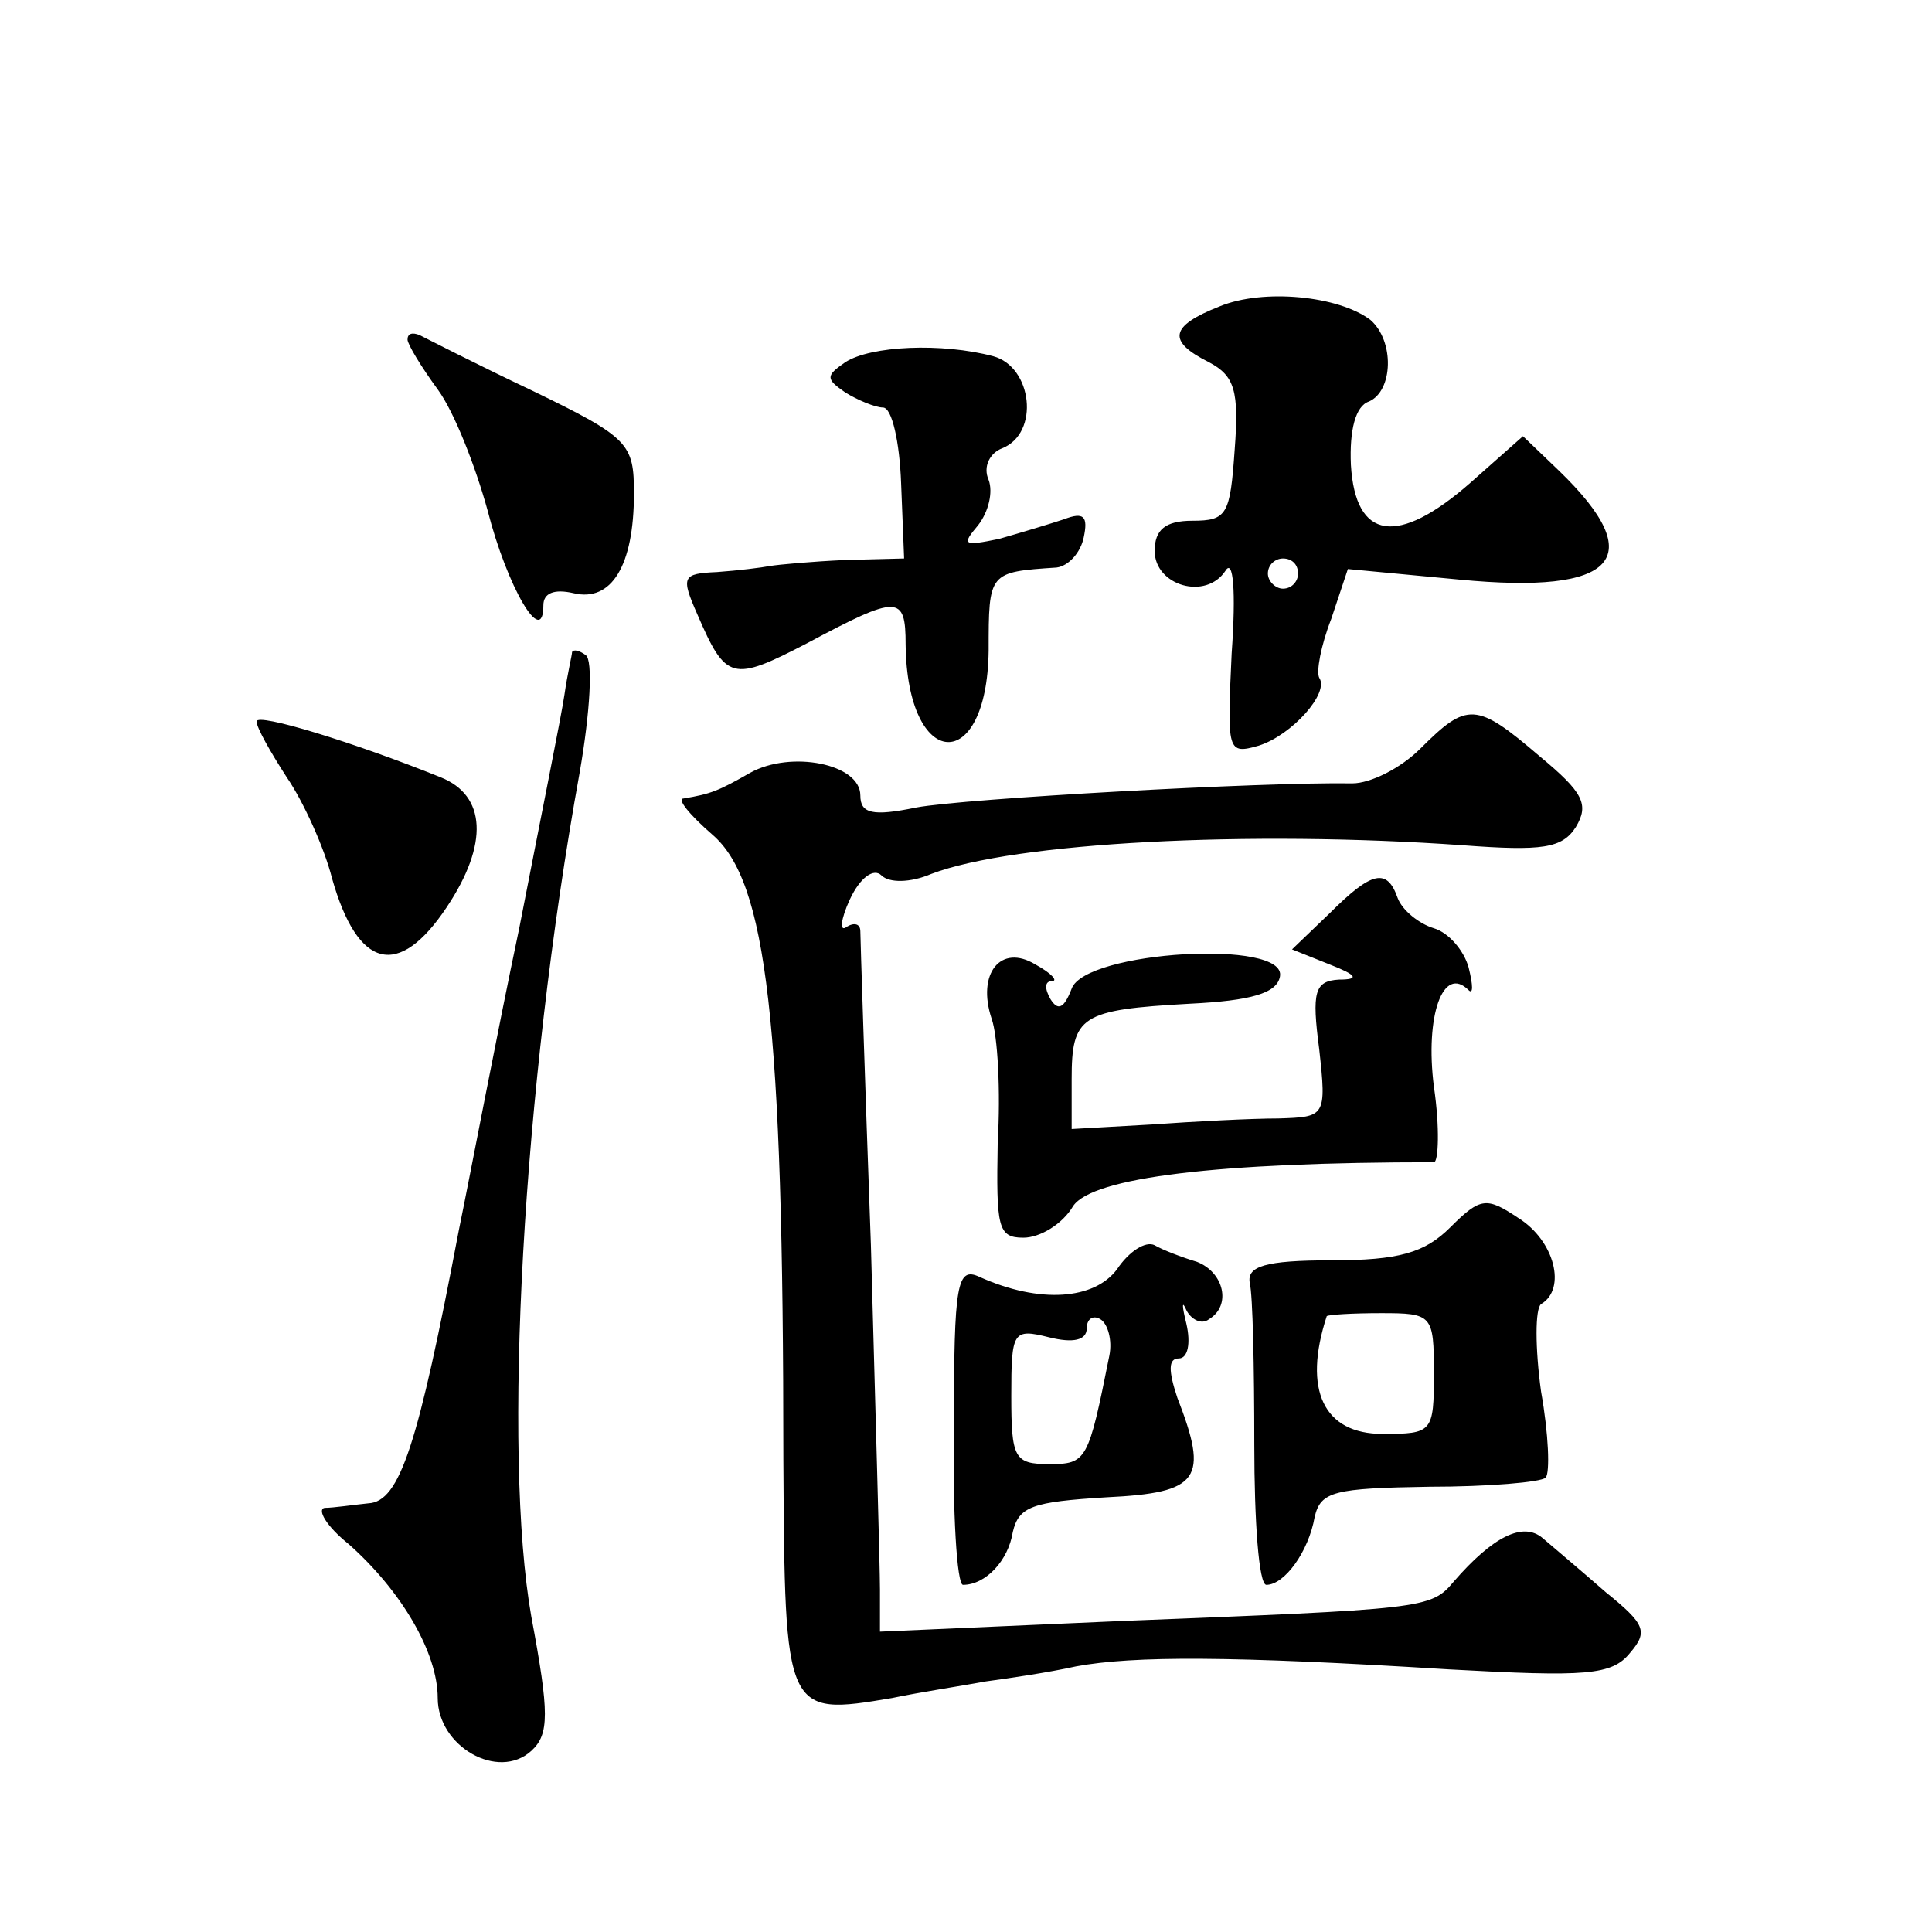 <?xml version="1.0" standalone="no"?>
<!DOCTYPE svg PUBLIC "-//W3C//DTD SVG 20010904//EN"
 "http://www.w3.org/TR/2001/REC-SVG-20010904/DTD/svg10.dtd">
<svg version="1.0" xmlns="http://www.w3.org/2000/svg"
 width="128pt" height="128pt" viewBox="0 0 128 128"
 preserveAspectRatio="xMidYMid meet">
<g transform="translate(0,128) scale(0.1,-0.1)"
fill="#0" stroke="none">
<path d="M808 1077 c-33 -13 -35 -23 -7 -37 17 -9 20 -19 17 -58 -3 -43 -5 -47
-28 -47 -18 0 -25 -6 -25 -20 0 -23 34 -33 47 -13 5 8 7 -13 4 -55 -3 -65 -3 -67
18 -61 22 7 47 35 40 45 -2 4 1 21 8 39 l11 33 74 -7 c104 -10 126 14 66 72 l-24
23 -35 -31 c-48 -42 -76 -38 -79 12 -1 23 3 39 12 42 16 7 17 40 1 54 -21 16 -71
21 -100 9z m52 -177 c0 -5 -4 -10 -10 -10 -5 0 -10 5 -10 10 0 6 5 10 10 10 6 0
10 -4 10 -10z M270 1055 c0 -3 9 -18 20 -33 11 -15 25 -51 33 -80 13 -51 37 -92
37 -63 0 8 7 11 20 8 25 -6 40 18 40 66 0 33 -3 37 -67 68 -38 18 -71 35 -75 37
-5 2 -8 1 -8 -3z M560 1040 c-13 -9 -13 -11 0 -20 8 -5 20 -10 25 -10 6 0 11 -23
12 -50 l2 -50 -39 -1 c-22 -1 -44 -3 -50 -4 -5 -1 -21 -3 -35 -4 -23 -1 -24 -3
-13 -28 19 -44 23 -45 73 -19 60 32 65 32 65 -1 1 -84 54 -87 55 -4 0 52 0 52 45
55 8 1 16 10 18 20 3 14 0 17 -13 12 -9 -3 -29 -9 -43 -13 -24 -5 -25 -4 -14 9
7 9 10 22 7 30 -4 9 1 18 9 21 25 10 20 54 -6 61 -34 9 -81 7 -98 -4z M379 848
c0 -2 -3 -14 -5 -28 -2 -14 -16 -83 -30 -155 -15 -71 -32 -161 -40 -200 -27 -142
-39 -180 -60 -181 -10 -1 -23 -3 -29 -3 -5 -1 1 -12 16 -24 35 -31 59 -72 59 -102
0 -32 40 -55 62 -35 12 11 12 25 0 89 -19 108 -6 349 32 559 7 40 9 75 4 78 -4
3 -8 4 -9 2z M170 802 c0 -4 9 -20 20 -37 11 -16 25 -47 30 -67 17 -60 44 -67 76
-19 28 42 26 74 -4 86 -57 23 -122 43 -122 37z M941 784 c-13 -13 -33 -23 -45 -23
-59 1 -257 -10 -289 -16 -29 -6 -37 -4 -37 8 0 21 -46 30 -73 15 -21 -12 -26 -14
-44 -17 -5 0 4 -11 19 -24 36 -31 47 -123 47 -414 1 -169 1 -170 72 -158 19 4 46
8 62 11 15 2 42 6 60 10 38 7 102 7 247 -2 91 -5 108 -4 120 11 12 14 10 19 -16
40 -16 14 -35 30 -42 36 -13 11 -33 1 -59 -29 -15 -18 -20 -18 -221 -26 l-159 -7
0 28 c0 15 -3 118 -6 228 -4 110 -7 204 -7 208 0 5 -4 6 -9 3 -5 -4 -4 5 2 18 7
15 16 21 21 16 5 -5 19 -5 33 1 55 21 211 29 352 19 53 -4 66 -2 75 12 9 15 5 23
-24 47 -42 36 -48 36 -79 5z M881 675 l-25 -24 25 -10 c18 -7 20 -10 6 -10 -16
-1 -18 -8 -13 -46 5 -45 4 -45 -27 -46 -18 0 -56 -2 -84 -4 l-53 -3 0 33 c0 42
6 46 78 50 41 2 58 7 60 18 5 25 -129 17 -138 -8 -5 -13 -9 -15 -14 -7 -4 7 -4
12 1 12 4 0 0 5 -11 11 -23 14 -39 -6 -29 -36 4 -11 6 -48 4 -82 -1 -56 0 -63 17
-63 11 0 26 9 33 21 13 19 96 29 239 29 3 0 4 23 0 50 -6 47 6 81 23 64 3 -3 3
3 0 15 -3 11 -13 23 -23 26 -10 3 -21 12 -24 20 -7 20 -17 18 -45 -10z M961 467
c-17 -17 -34 -22 -79 -22 -44 0 -56 -4 -54 -15 2 -8 3 -56 3 -107 0 -51 3 -93 8
-93 12 0 28 22 32 45 4 17 13 19 76 20 39 0 74 3 77 6 3 3 2 29 -3 57 -4 29 -4
55 0 58 17 10 9 42 -15 57 -21 14 -25 14 -45 -6z m-11 -97 c0 -39 -1 -40 -34 -40
-39 0 -53 29 -37 78 1 1 17 2 36 2 34 0 35 -1 35 -40z M740 439 c-15 -20 -51 -23
-91 -5 -15 7 -17 -4 -17 -98 -1 -58 2 -106 6 -106 15 0 30 16 33 35 4 17 13 20
62 23 62 3 68 12 47 66 -6 18 -6 26 1 26 6 0 8 10 5 23 -3 12 -3 16 0 9 3 -6 10
-10 15 -6 15 9 10 31 -8 38 -10 3 -23 8 -28 11 -6 3 -17 -4 -25 -16z m-5 -57 c-14
-70 -15 -72 -40 -72 -23 0 -25 4 -25 45 0 43 1 45 25 39 16 -4 25 -2 25 6 0 6 4
9 9 6 5 -3 8 -14 6 -24z"/>
</g>
</svg>
